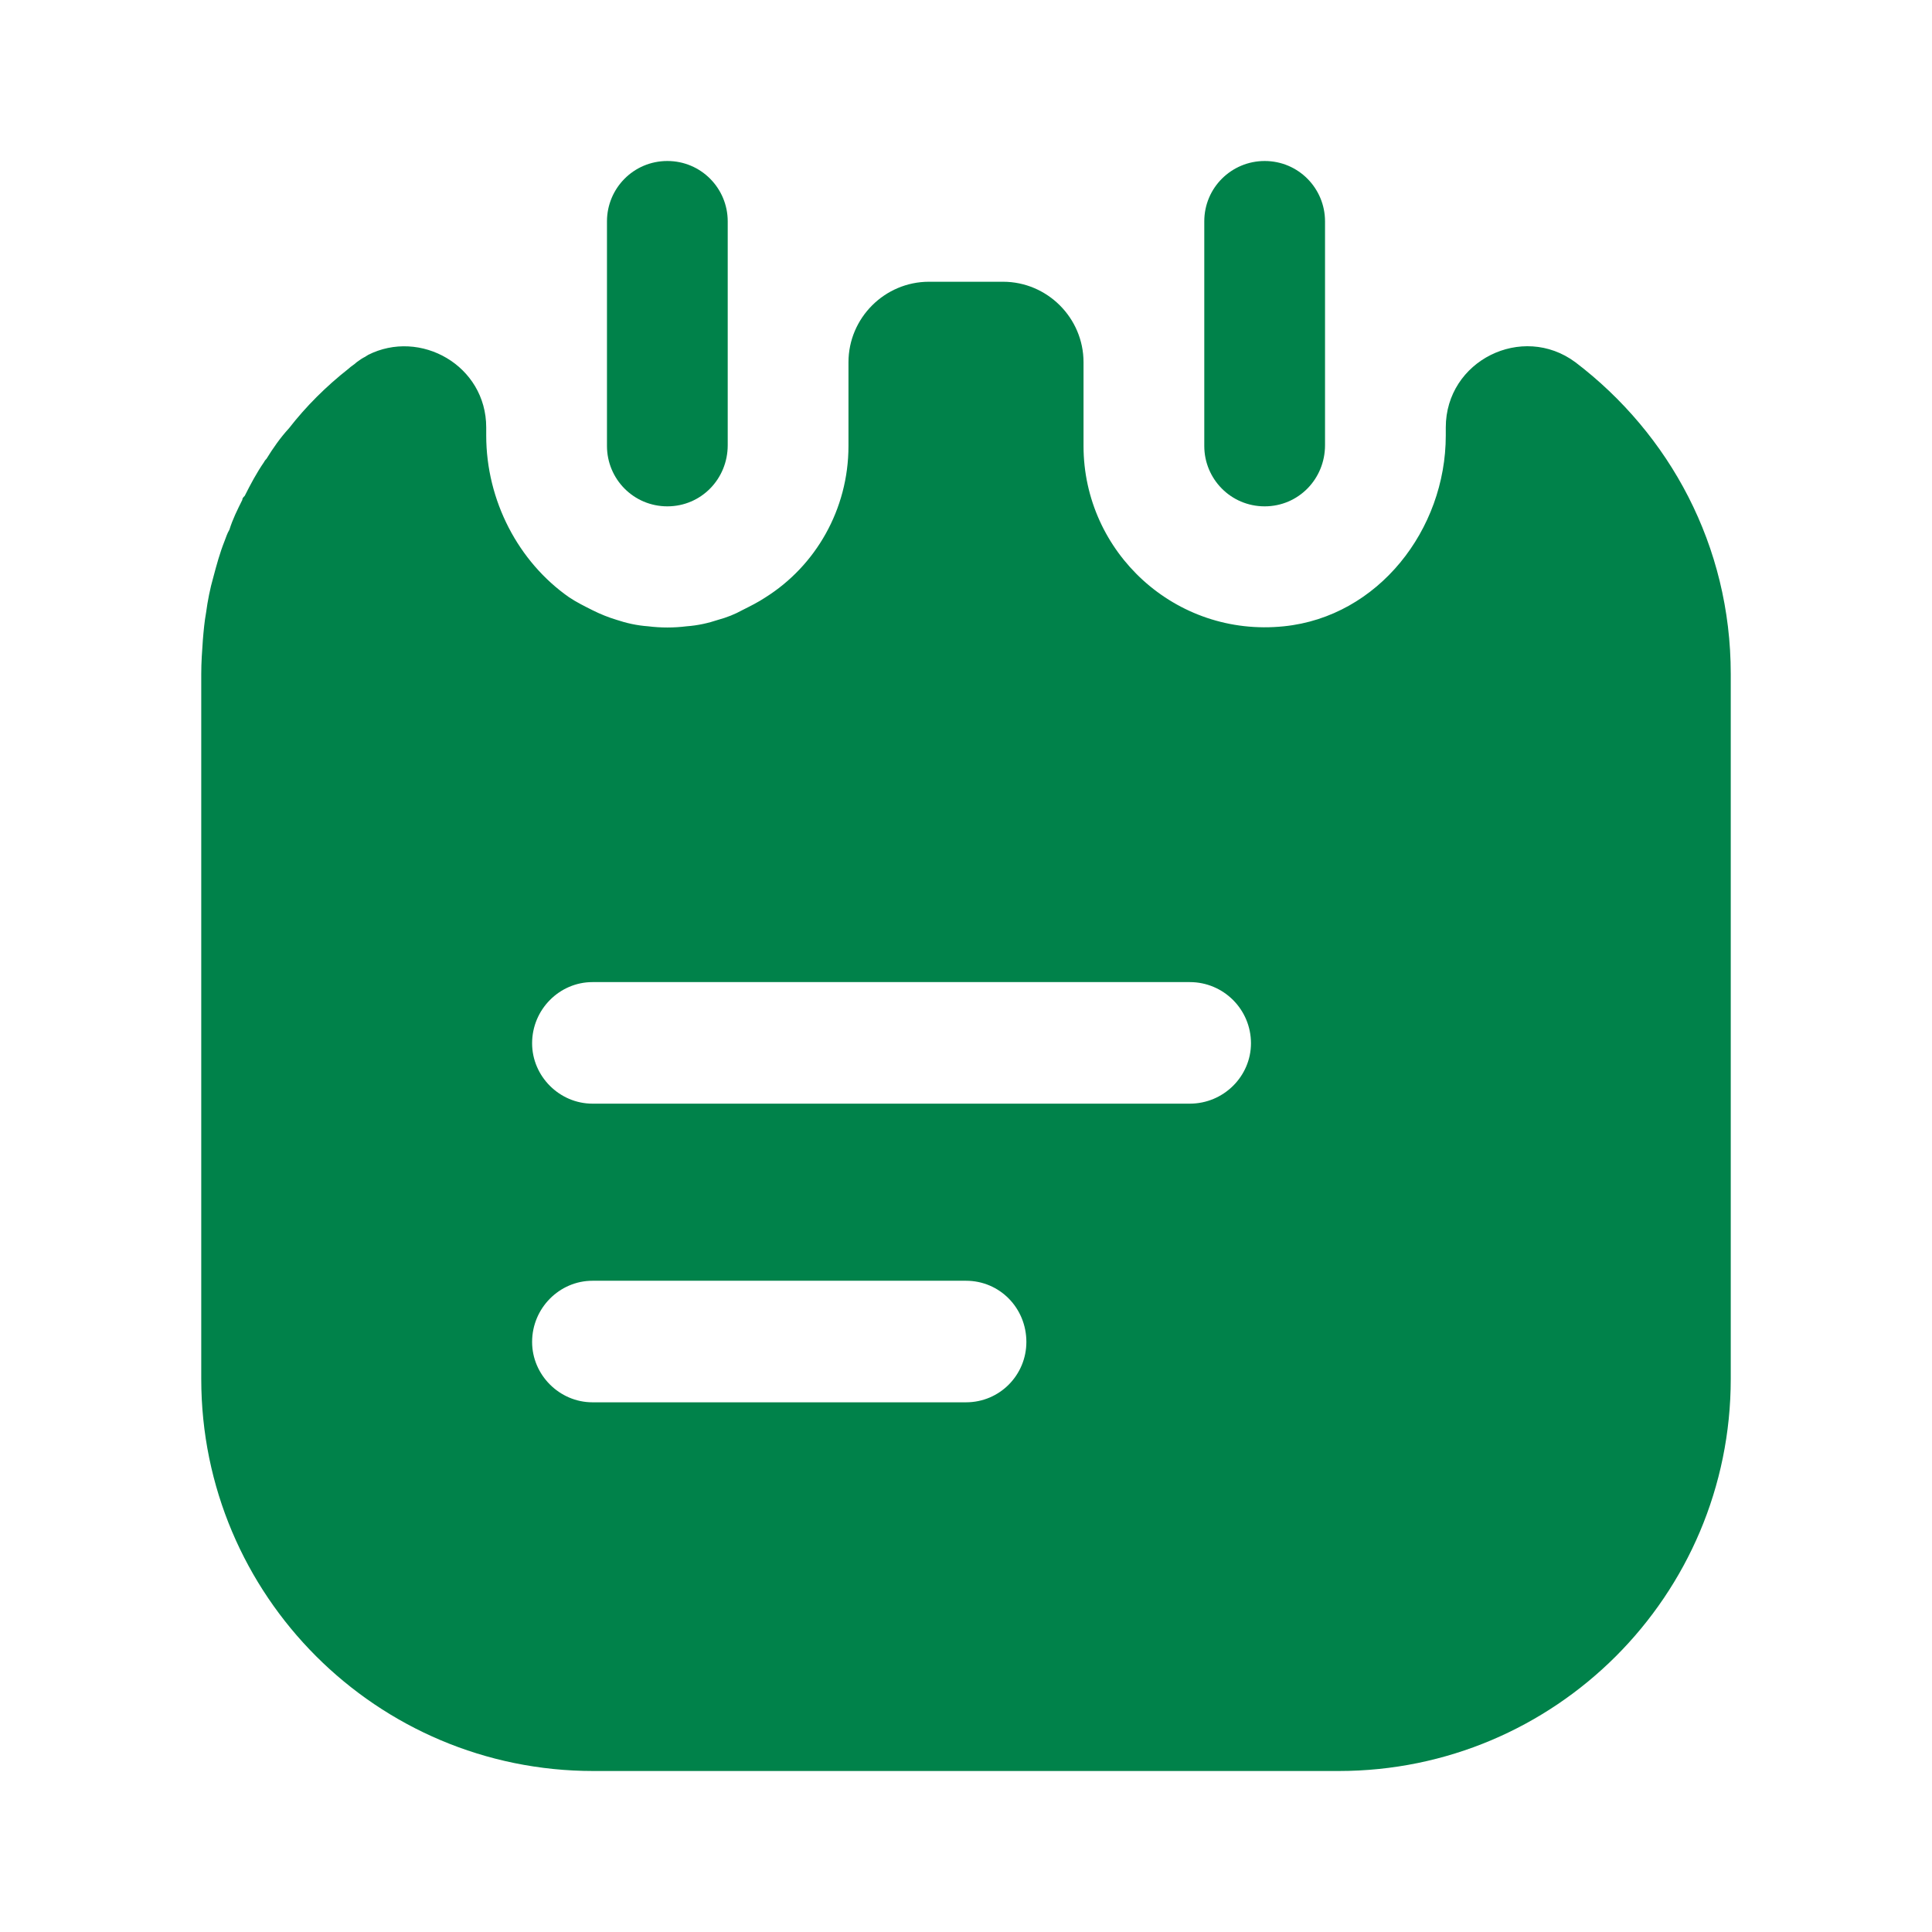 <?xml version="1.0" encoding="UTF-8"?> <svg xmlns="http://www.w3.org/2000/svg" width="36" height="36" viewBox="0 0 36 36" fill="none"><path d="M12.435 9.435C11.805 9.435 11.31 8.925 11.31 8.31V4.125C11.31 3.51 11.805 3 12.435 3C13.065 3 13.56 3.51 13.56 4.125V8.295C13.56 8.925 13.065 9.435 12.435 9.435Z" fill="#00824A"></path><path d="M23.565 9.435C22.935 9.435 22.44 8.925 22.44 8.31V4.125C22.44 3.495 22.95 3 23.565 3C24.195 3 24.69 3.51 24.69 4.125V8.295C24.69 8.925 24.195 9.435 23.565 9.435Z" fill="#00824A"></path><path d="M29.355 6.75C28.365 6.015 26.94 6.72 26.94 7.965V8.115C26.94 9.87 25.68 11.49 23.925 11.67C21.9 11.88 20.19 10.29 20.19 8.31V6.75C20.19 5.925 19.515 5.25 18.69 5.25H17.31C16.485 5.25 15.81 5.925 15.81 6.75V8.31C15.81 9.495 15.195 10.545 14.265 11.13C14.13 11.22 13.98 11.295 13.83 11.37C13.695 11.445 13.545 11.505 13.38 11.55C13.2 11.61 13.005 11.655 12.795 11.67C12.555 11.7 12.315 11.7 12.075 11.67C11.865 11.655 11.67 11.61 11.49 11.55C11.34 11.505 11.19 11.445 11.04 11.37C10.89 11.295 10.74 11.22 10.605 11.13C9.66 10.47 9.06 9.33 9.06 8.115V7.965C9.06 6.81 7.83 6.12 6.855 6.615C6.84 6.63 6.825 6.63 6.81 6.645C6.75 6.675 6.705 6.705 6.645 6.75C6.6 6.795 6.54 6.825 6.495 6.87C6.075 7.2 5.7 7.575 5.385 7.98C5.22 8.16 5.085 8.355 4.965 8.55C4.95 8.565 4.935 8.58 4.92 8.61C4.785 8.805 4.665 9.03 4.56 9.24C4.53 9.27 4.515 9.285 4.515 9.315C4.425 9.495 4.335 9.675 4.275 9.87C4.23 9.945 4.215 10.005 4.185 10.08C4.095 10.305 4.035 10.53 3.975 10.755C3.915 10.965 3.87 11.19 3.84 11.415C3.81 11.58 3.795 11.745 3.78 11.925C3.765 12.135 3.75 12.345 3.75 12.555V25.695C3.75 29.73 7.02 33 11.055 33H24.945C28.98 33 32.25 29.73 32.25 25.695V12.555C32.25 10.17 31.11 8.085 29.355 6.75ZM18 26.13H11.04C10.425 26.13 9.915 25.62 9.915 25.005C9.915 24.375 10.425 23.865 11.04 23.865H18C18.63 23.865 19.125 24.375 19.125 25.005C19.125 25.62 18.63 26.13 18 26.13ZM22.17 20.565H11.04C10.425 20.565 9.915 20.055 9.915 19.44C9.915 18.81 10.425 18.3 11.04 18.3H22.17C22.8 18.3 23.31 18.81 23.31 19.44C23.31 20.055 22.8 20.565 22.17 20.565Z" fill="#00824A"></path></svg> 
